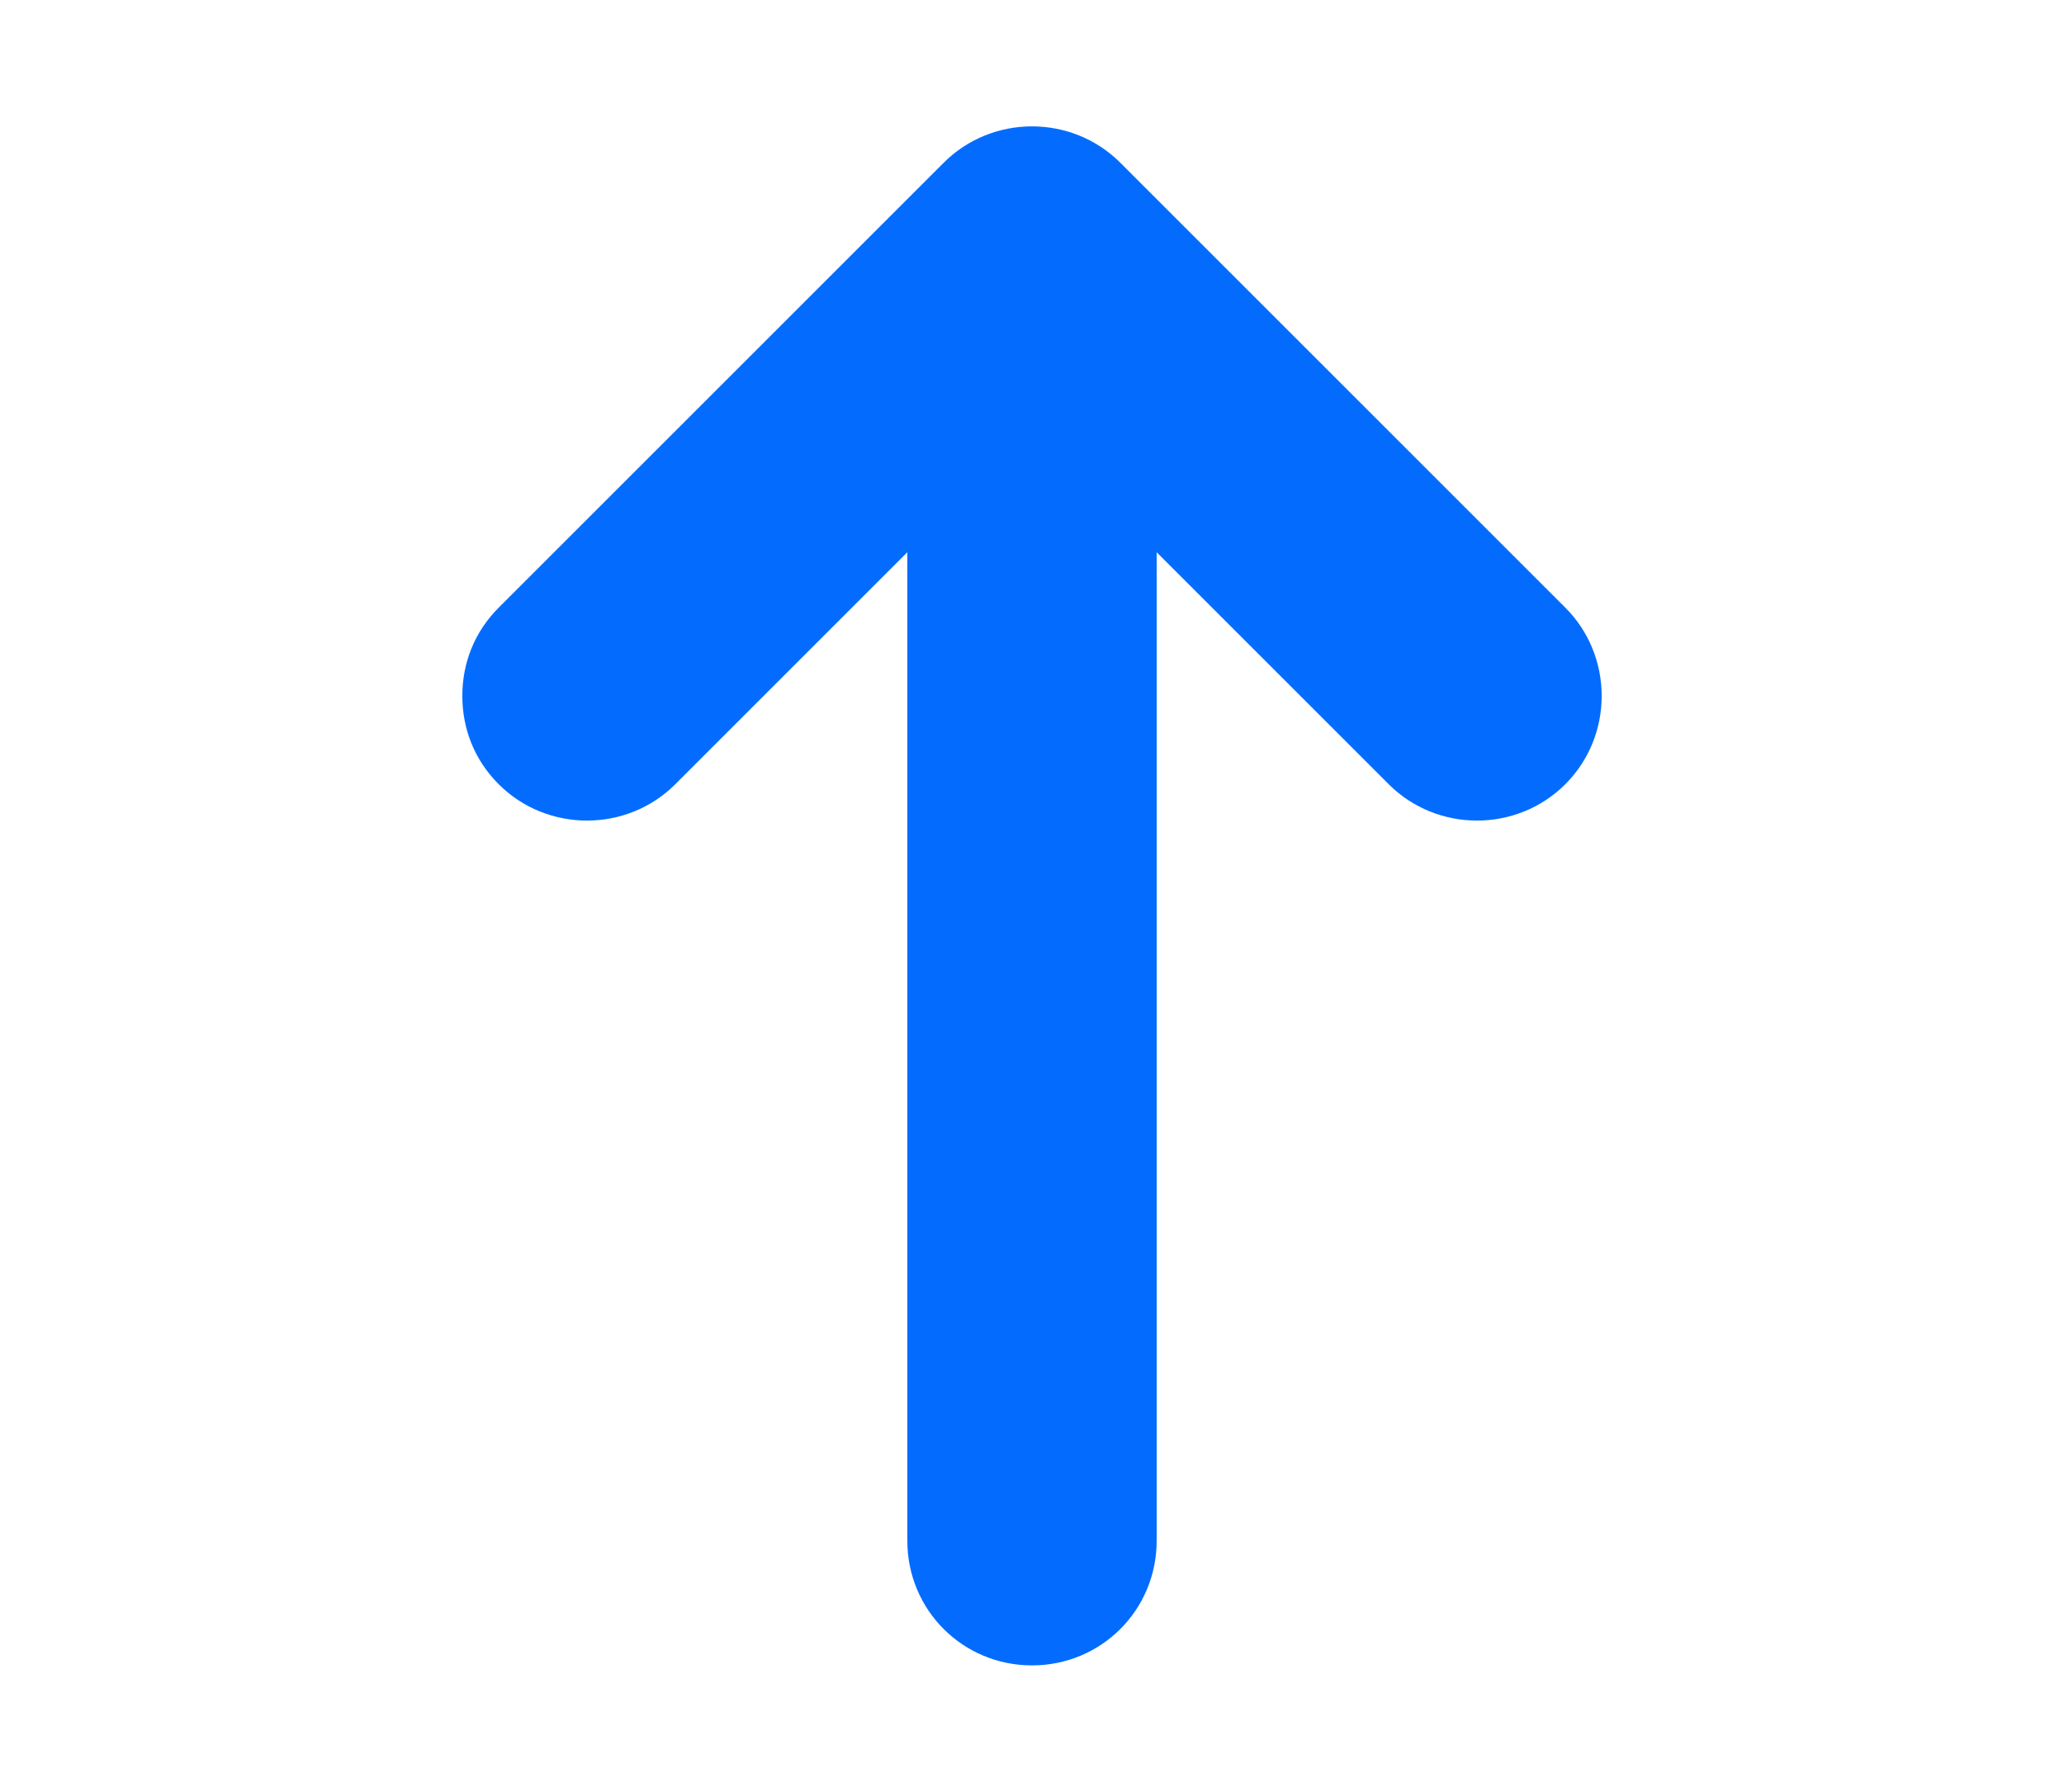 <svg xmlns="http://www.w3.org/2000/svg" xmlns:xlink="http://www.w3.org/1999/xlink" id="Layer_1" x="0px" y="0px" viewBox="0 0 119.2 103.5" style="enable-background:new 0 0 119.2 103.5;" xml:space="preserve"><style type="text/css">	.st0{fill:#036CFF;}</style><path class="st0" d="M64.7,9.4c-2.8-2.8-7.4-2.8-10.2,0L28.8,35.1c-1.4,1.4-2.1,3.2-2.1,5.1c0,1.9,0.7,3.7,2.1,5.1 c2.8,2.8,7.4,2.8,10.2,0l13.4-13.4V89c0,4,3.2,7.2,7.2,7.2s7.2-3.2,7.2-7.2V31.9l13.4,13.4c2.8,2.8,7.4,2.8,10.2,0 c2.8-2.8,2.8-7.4,0-10.2L64.7,9.4z"></path></svg>